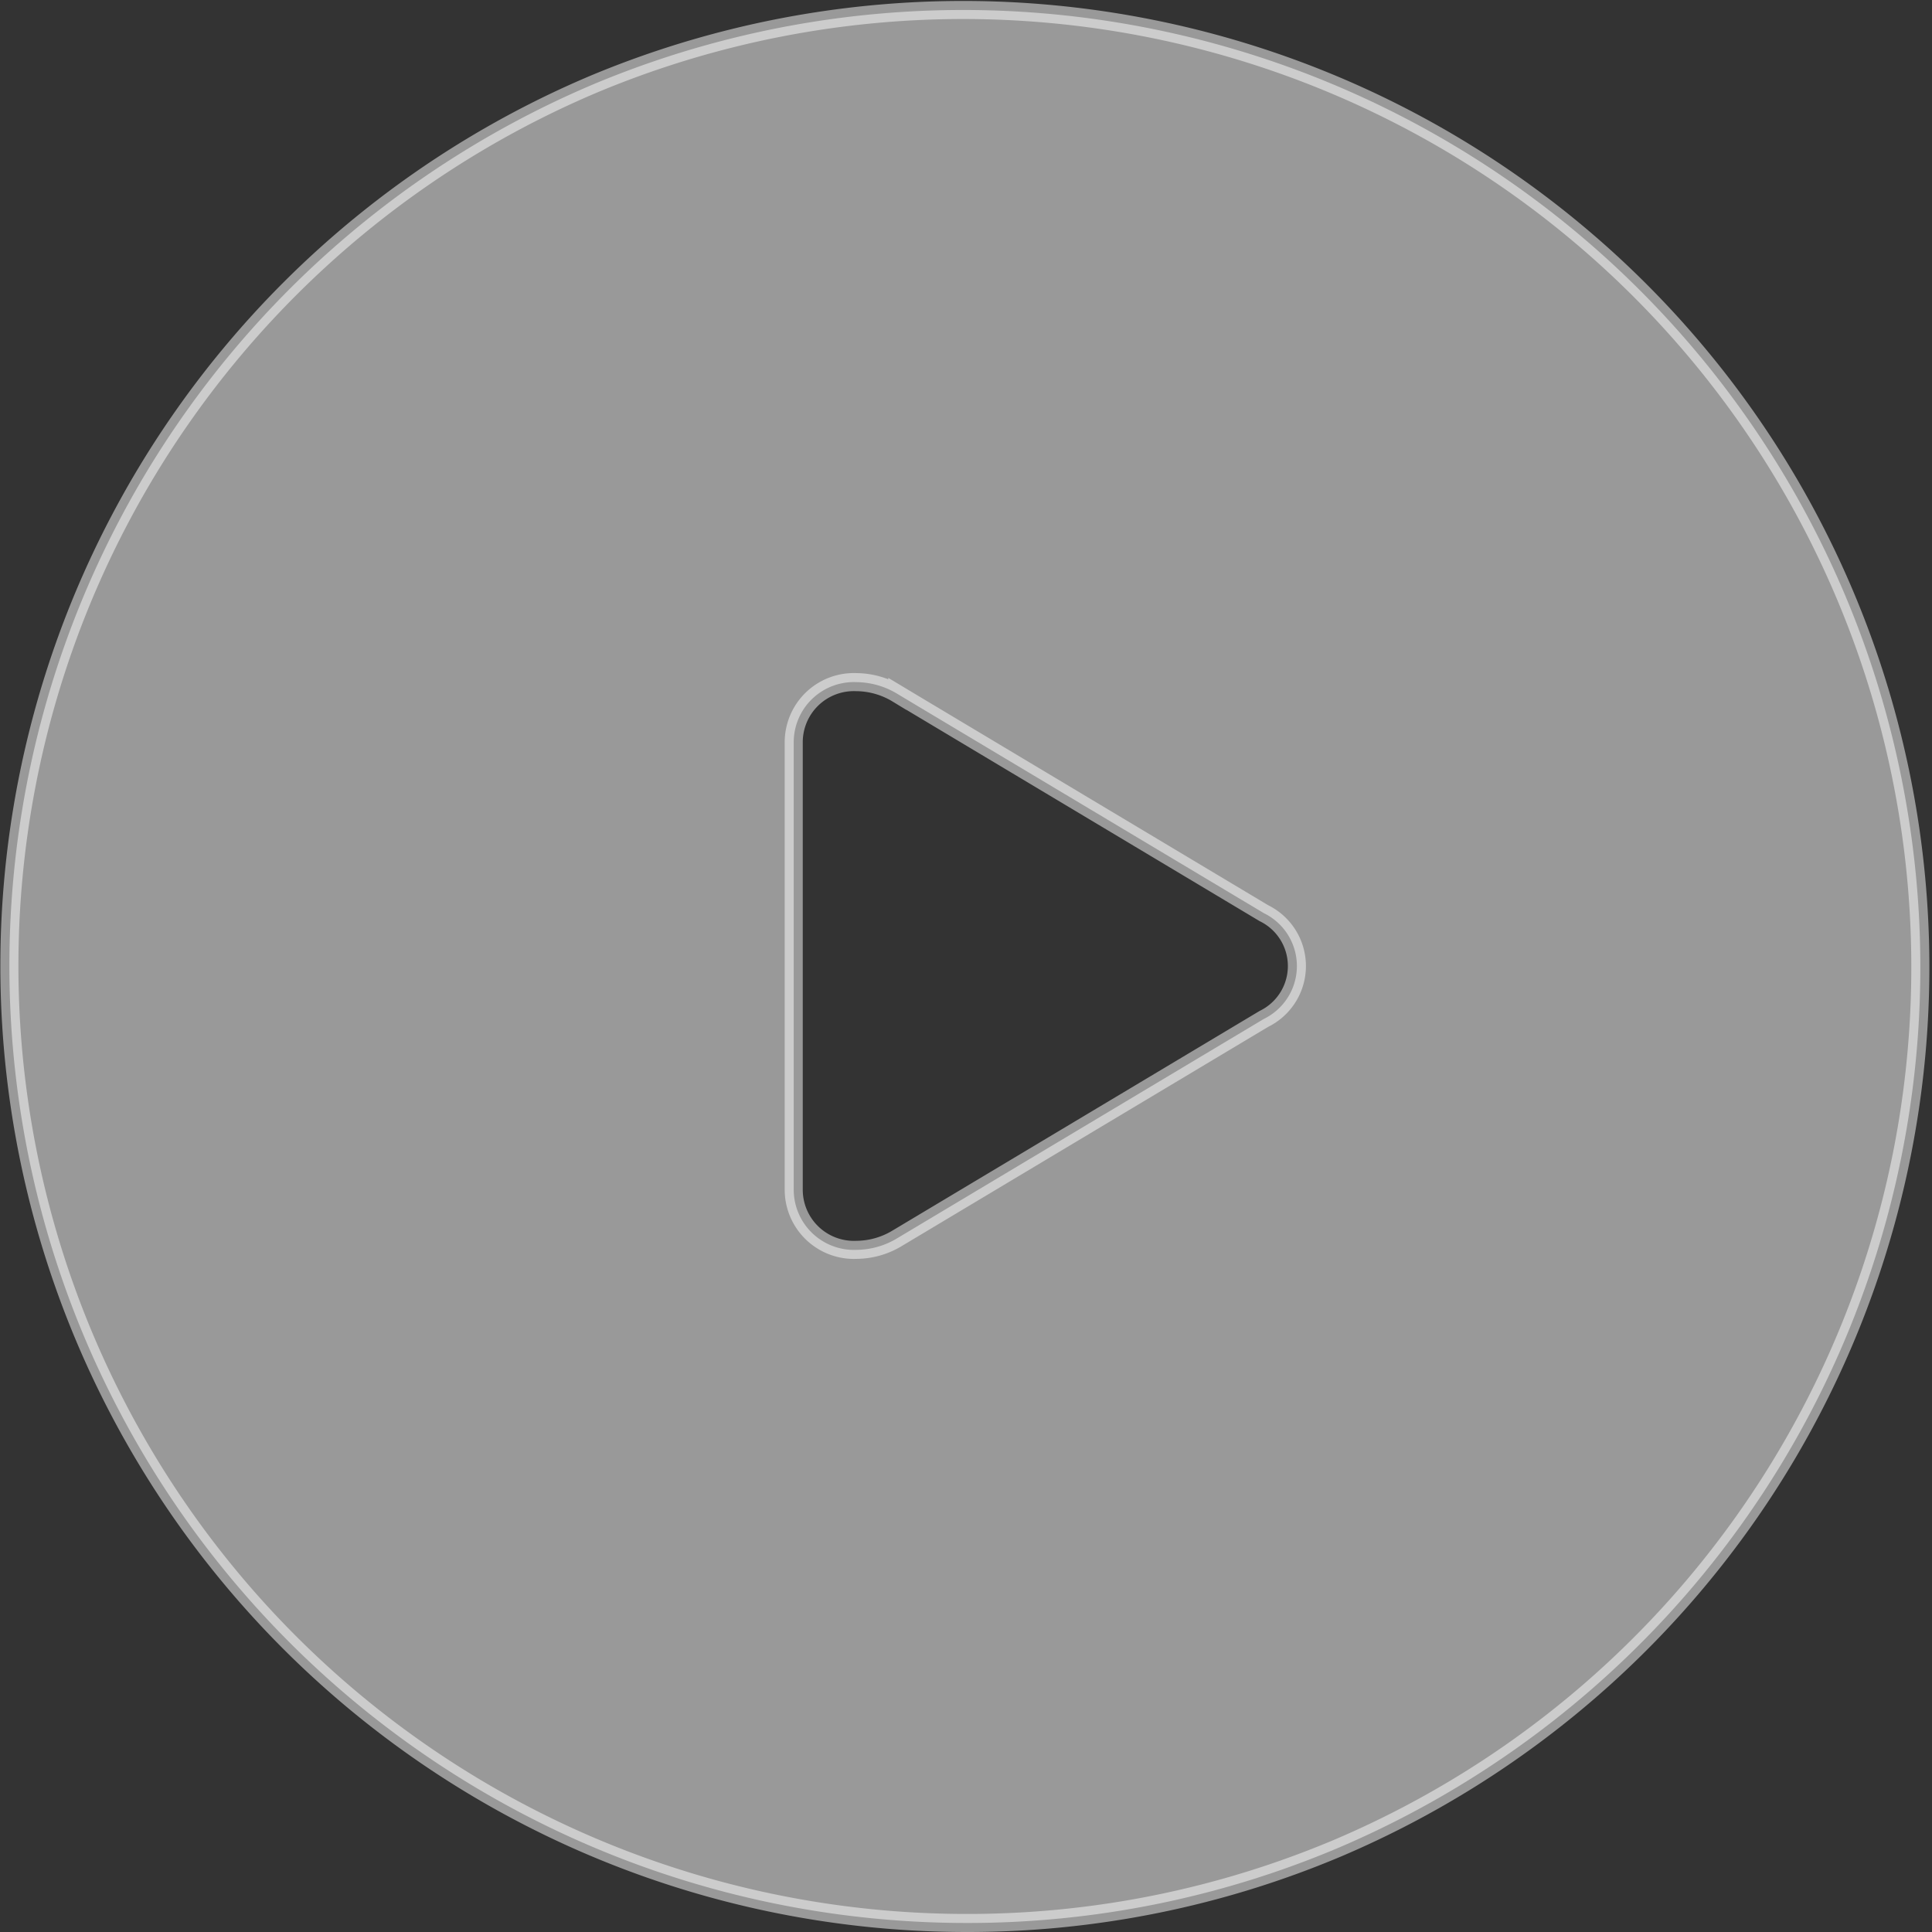 <svg xmlns="http://www.w3.org/2000/svg" width="107" height="107" viewBox="0 0 107 107">
  <rect x="0" y="0" width="107" height="107" fill="#333333" stroke="none"/>
  <g id="组_1703" data-name="组 1703" transform="translate(0.877 0.807)">
    <path id="减去_3" data-name="减去 3" d="M53,106A53.014,53.014,0,0,1,32.37,4.165a53.014,53.014,0,0,1,41.26,97.67A52.668,52.668,0,0,1,53,106ZM46.931,37.279a3.331,3.331,0,0,0-3.472,3.335V65.39a3.335,3.335,0,0,0,3.483,3.33,4.4,4.4,0,0,0,2.254-.645L69.5,55.929a3.259,3.259,0,0,0,0-5.854L50.381,38.637l-1.186-.711A4.43,4.43,0,0,0,46.931,37.279Z" transform="translate(-0.377 -0.307)" fill="#fff" stroke="#fff" stroke-miterlimit="10" stroke-width="1" opacity="0.5"/>
  </g>
</svg>
